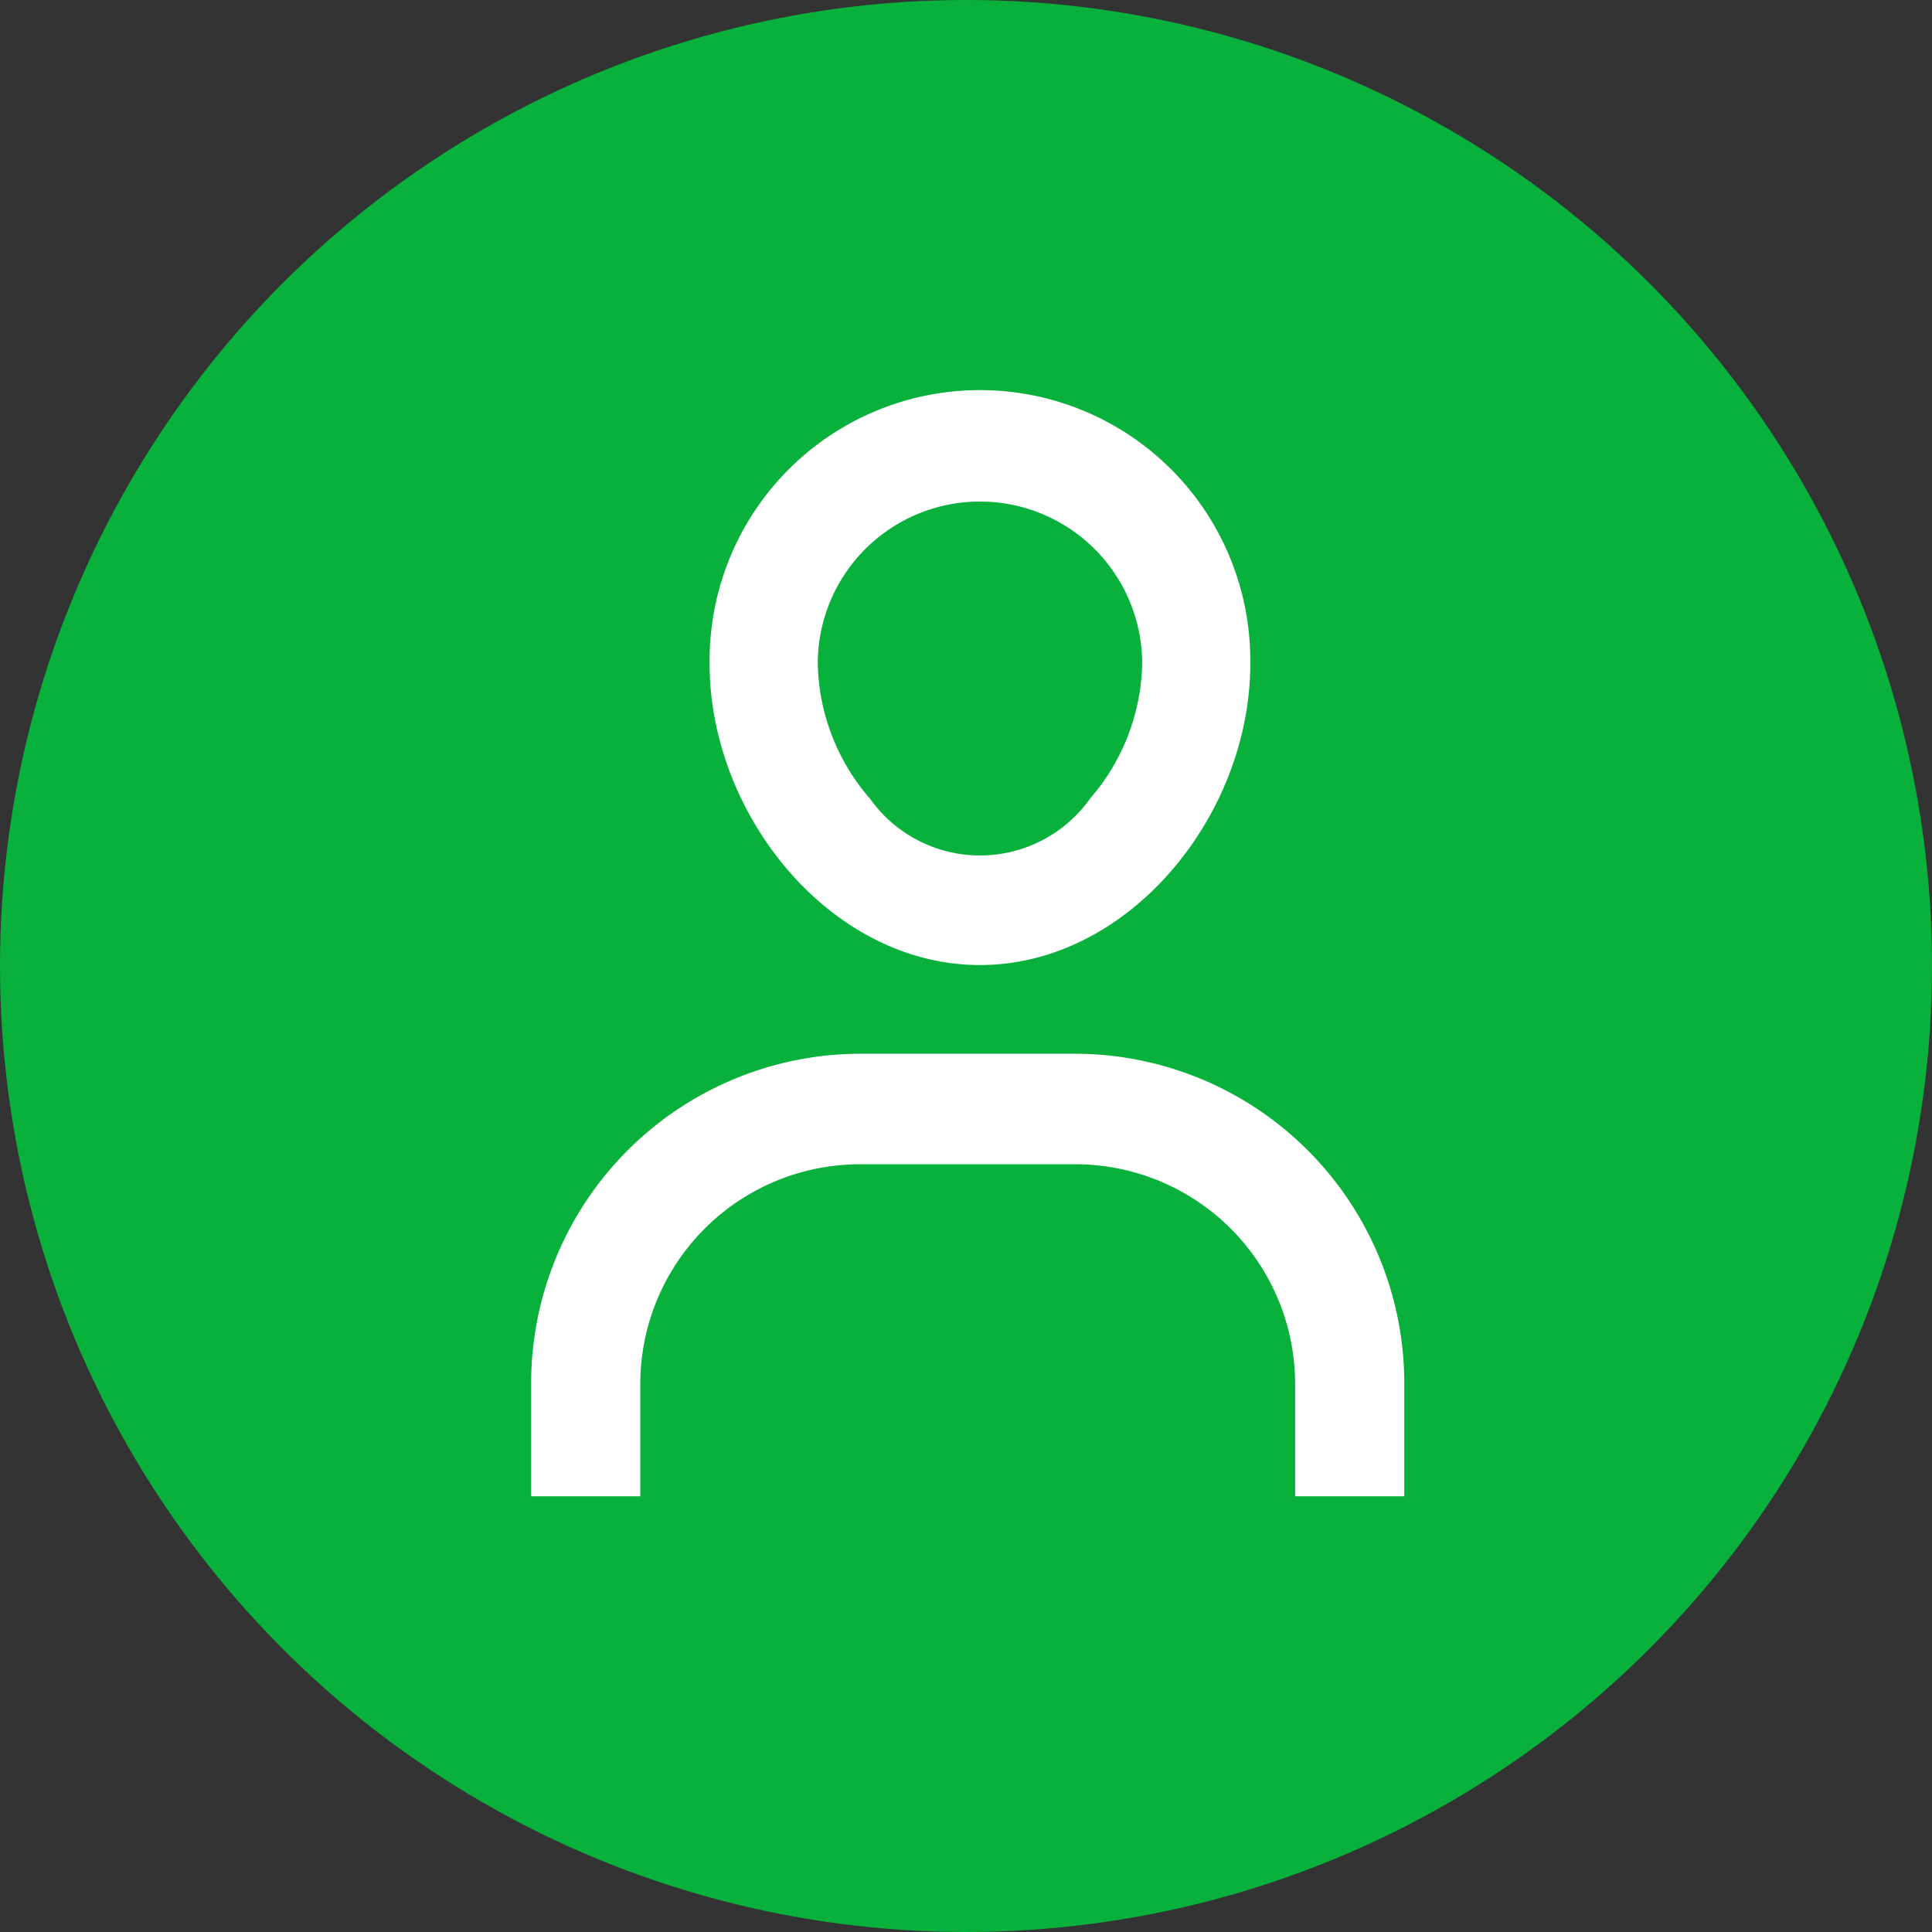 <svg id="ico-open" xmlns="http://www.w3.org/2000/svg" width="48" height="48" viewBox="0 0 48 48">
  <rect x="0" y="0" width="48" height="48" fill="#333333" stroke="none"/>
  <circle id="pozadí_ikony" data-name="pozadí ikony" cx="24" cy="24" r="24" fill="#08b13c"/>
  <g id="ico-otevřeno">
    <path id="Path_1001" data-name="Path 1001" d="M158.781,52.827a5.269,5.269,0,0,0,1.3-3.355,4.03,4.03,0,1,0-8.06,0,5.269,5.269,0,0,0,1.3,3.355,3.353,3.353,0,0,0,5.462,0Zm-2.731,4.13c3.709,0,6.717-3.727,6.717-7.485a6.717,6.717,0,1,0-13.433,0C149.333,53.23,152.34,56.957,156.05,56.957Z" transform="translate(-131.704 -32.981)" fill="#fff" fill-rule="evenodd"/>
    <path id="Path_1002" data-name="Path 1002" d="M93.468,301.415a5.461,5.461,0,0,0-5.423,5.5v2.749H85.333v-2.749a8.191,8.191,0,0,1,8.135-8.246h5.423a8.191,8.191,0,0,1,8.135,8.246v2.749h-2.712v-2.749a5.461,5.461,0,0,0-5.423-5.5Z" transform="translate(-72.137 -272.489)" fill="#fff" fill-rule="evenodd"/>
  </g>
</svg>
